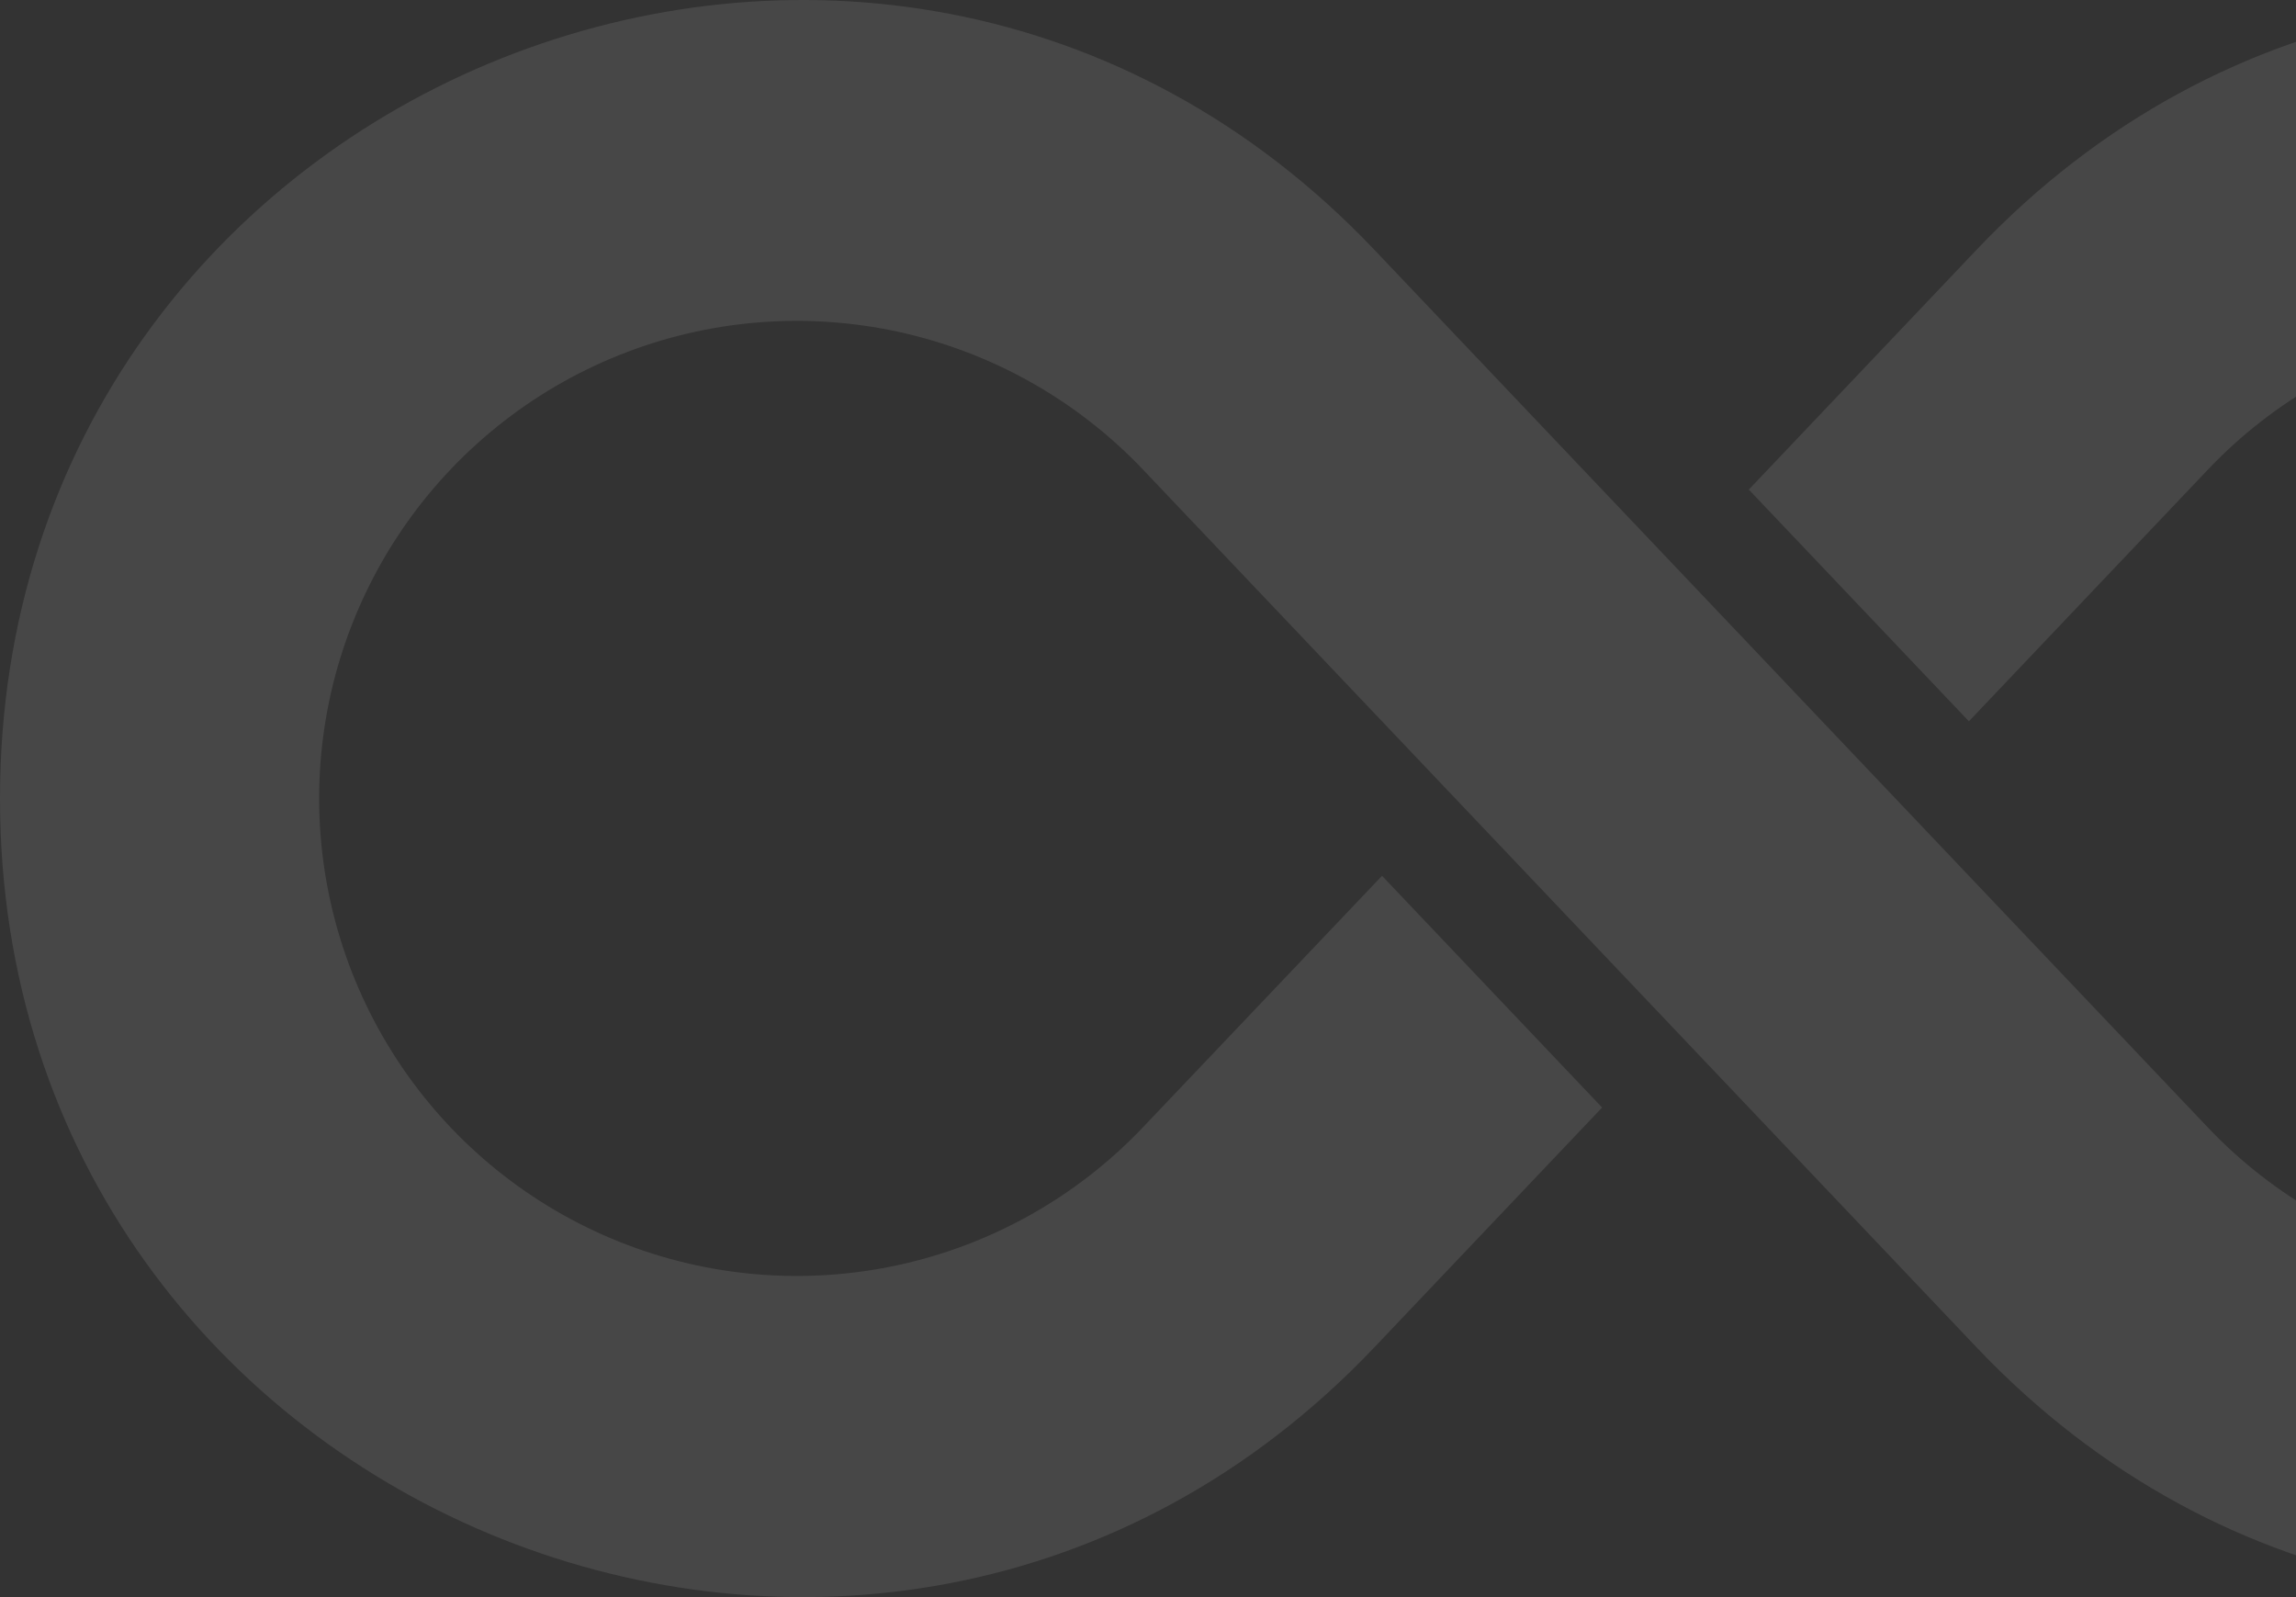 <svg width="575" height="400" viewBox="0 0 575 400" fill="none" xmlns="http://www.w3.org/2000/svg">
<rect x="0" y="0" width="575" height="400" fill="#333333" stroke="none"/>
<g clip-path="url(#clip0_781_5279)">
<path opacity="0.1" d="M495.028 62.531L437.964 122.617L493.084 180.651L552.959 117.593C569.432 100.25 590.724 88.246 614.085 83.13C637.446 78.014 661.803 80.021 684.013 88.892C706.222 97.764 725.263 113.091 738.677 132.897C752.092 152.703 759.263 176.076 759.266 200C759.263 223.924 752.092 247.297 738.677 267.103C725.263 286.908 706.222 302.236 684.013 311.108C661.803 319.979 637.446 321.986 614.085 316.87C590.724 311.754 569.432 299.749 552.959 282.407L344.161 62.531C220.041 -68.195 0 19.702 0 200C0 380.298 220.041 468.195 344.161 337.469L401.226 277.383L346.106 219.349L286.164 282.407C269.686 299.726 248.4 311.709 225.051 316.812C201.701 321.914 177.359 319.901 155.164 311.033C132.969 302.164 113.939 286.847 100.528 267.056C87.117 247.266 79.94 223.91 79.923 200C79.926 176.076 87.097 152.703 100.512 132.897C113.926 113.091 132.967 97.764 155.176 88.892C177.386 80.021 201.743 78.014 225.104 83.13C248.465 88.246 269.757 100.25 286.23 117.593L495.028 337.469C619.148 468.195 839.189 380.298 839.189 200C839.189 19.702 619.148 -68.195 495.028 62.531Z" fill="white"/>
</g>
<defs>
<clipPath id="clip0_781_5279">
<rect width="575" height="400" fill="white"/>
</clipPath>
</defs>
</svg>
